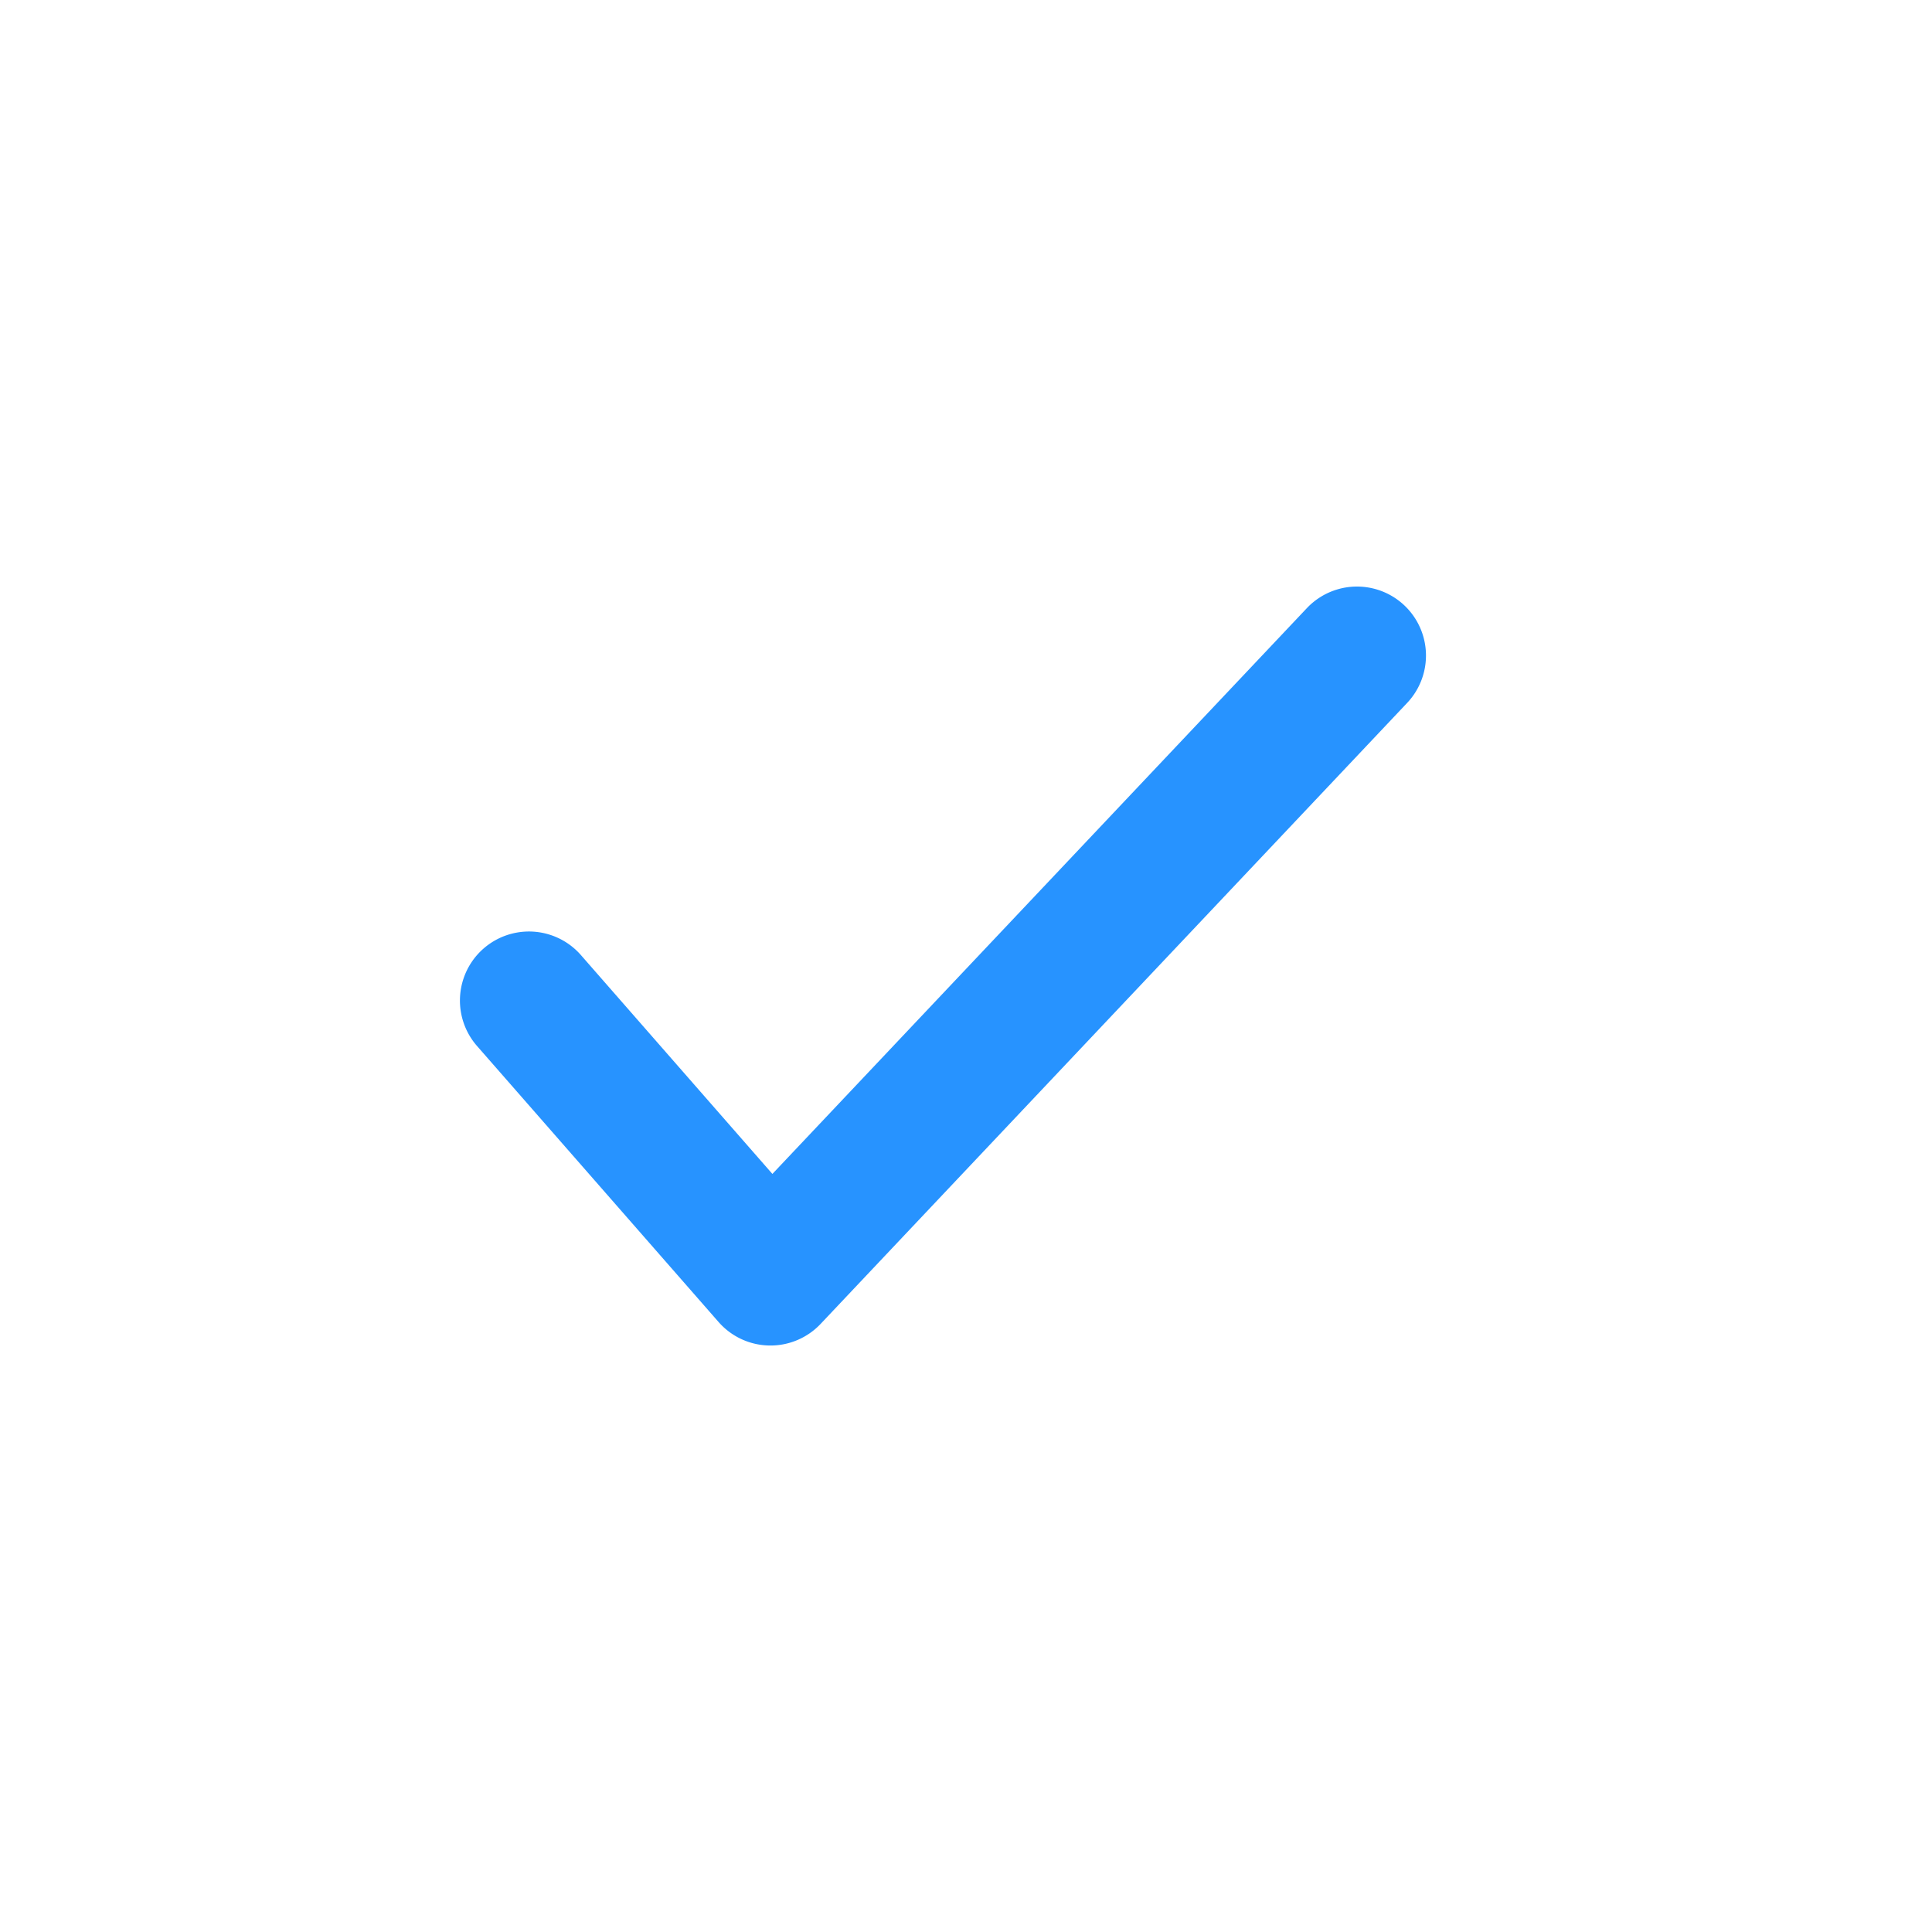 <?xml version="1.0" standalone="no"?><!DOCTYPE svg PUBLIC "-//W3C//DTD SVG 1.1//EN" "http://www.w3.org/Graphics/SVG/1.1/DTD/svg11.dtd"><svg t="1663830913189" class="icon" viewBox="0 0 1024 1024" version="1.1" xmlns="http://www.w3.org/2000/svg" p-id="9003" xmlns:xlink="http://www.w3.org/1999/xlink" width="128" height="128"><path d="M307.883 506.197a36.565 36.565 0 0 0-55.04 48.213l128 146.261a36.565 36.565 0 0 0 54.101 1.024l310.869-329.131a36.565 36.565 0 1 0-53.163-50.219l-283.264 299.861-101.504-116.011z" fill="#2793ff" p-id="9004"></path></svg>